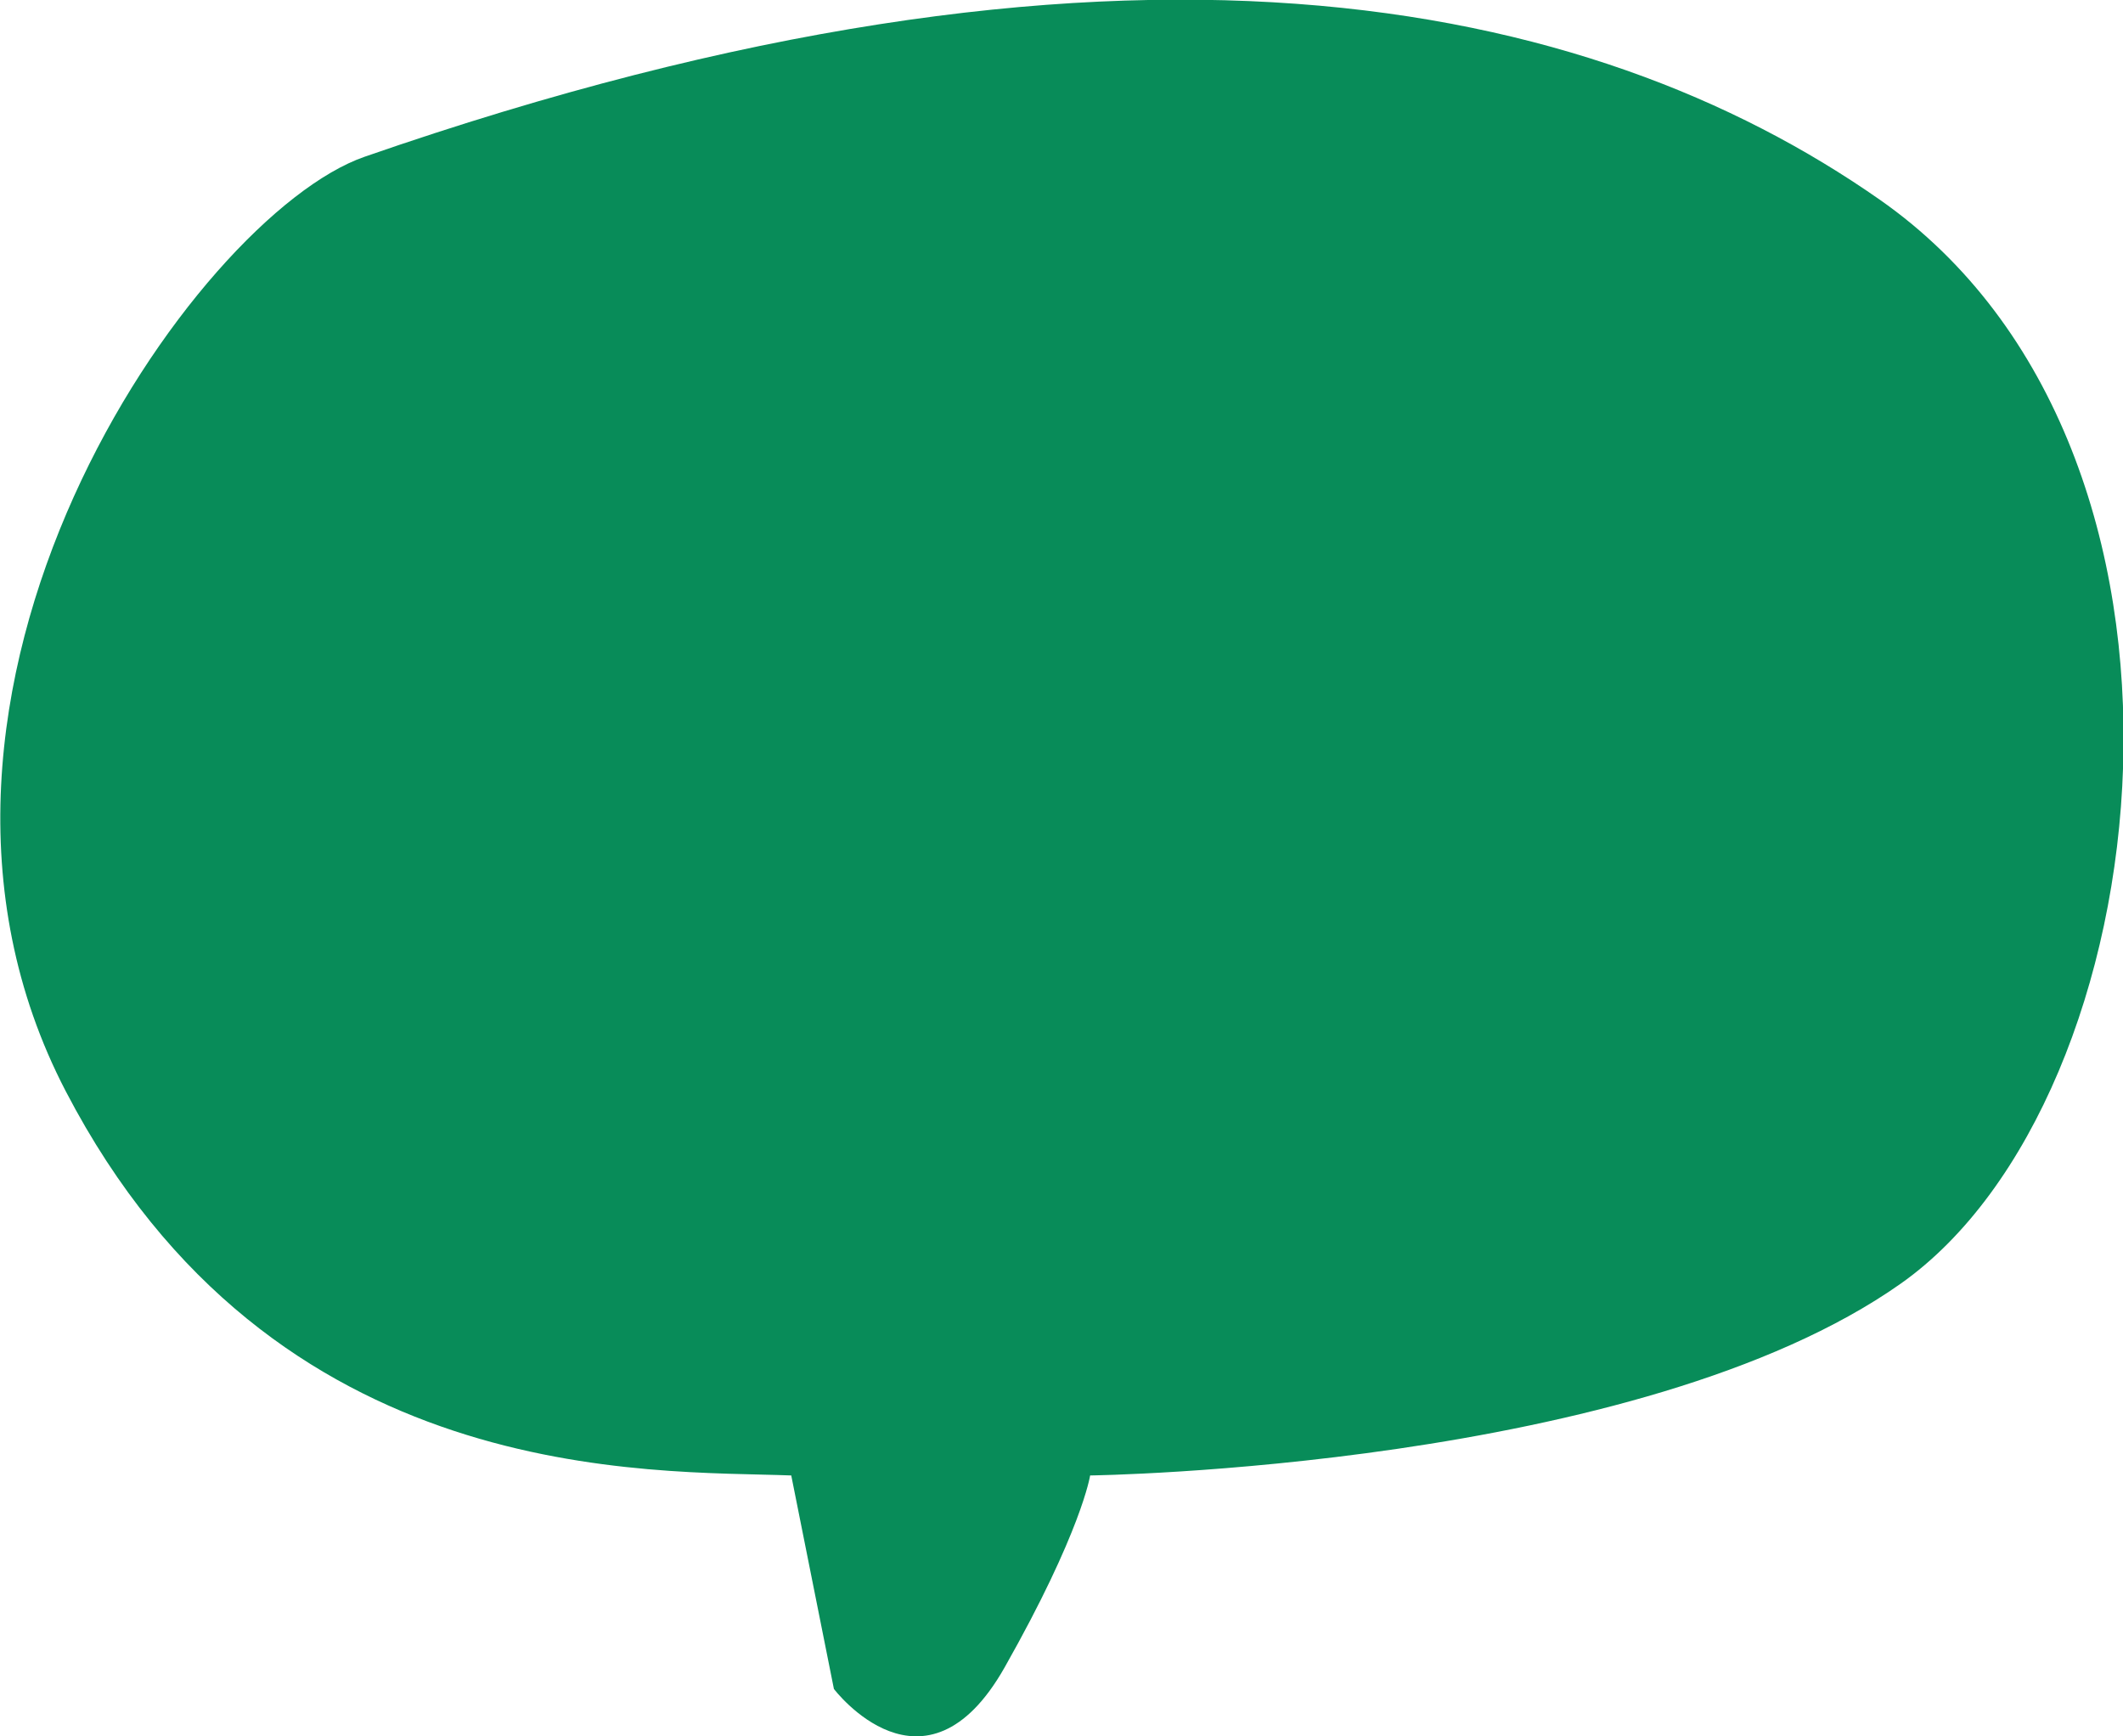 <svg xmlns="http://www.w3.org/2000/svg" width="67.032" height="54.81" viewBox="0 0 67.032 54.81">
  <defs>
    <style>
      .cls-1 {
        fill: #088c59;
        fill-rule: evenodd;
      }
    </style>
  </defs>
  <path id="voice_ttl_fukidashi.svg" class="cls-1" d="M934.664,7263.98c-5.351,1.86-15.979,16.92-9.432,29.5s18.475,11.96,22.907,12.13l1.347,6.74s2.864,3.78,5.39-.68c2.434-4.3,2.7-6.06,2.7-6.06s17.329-.22,25.6-6.06,10.661-26.3-.674-34.22C973.339,7258.93,958.5,7255.7,934.664,7263.98Z" transform="translate(-923.156 -7259.03)"/>
</svg>

